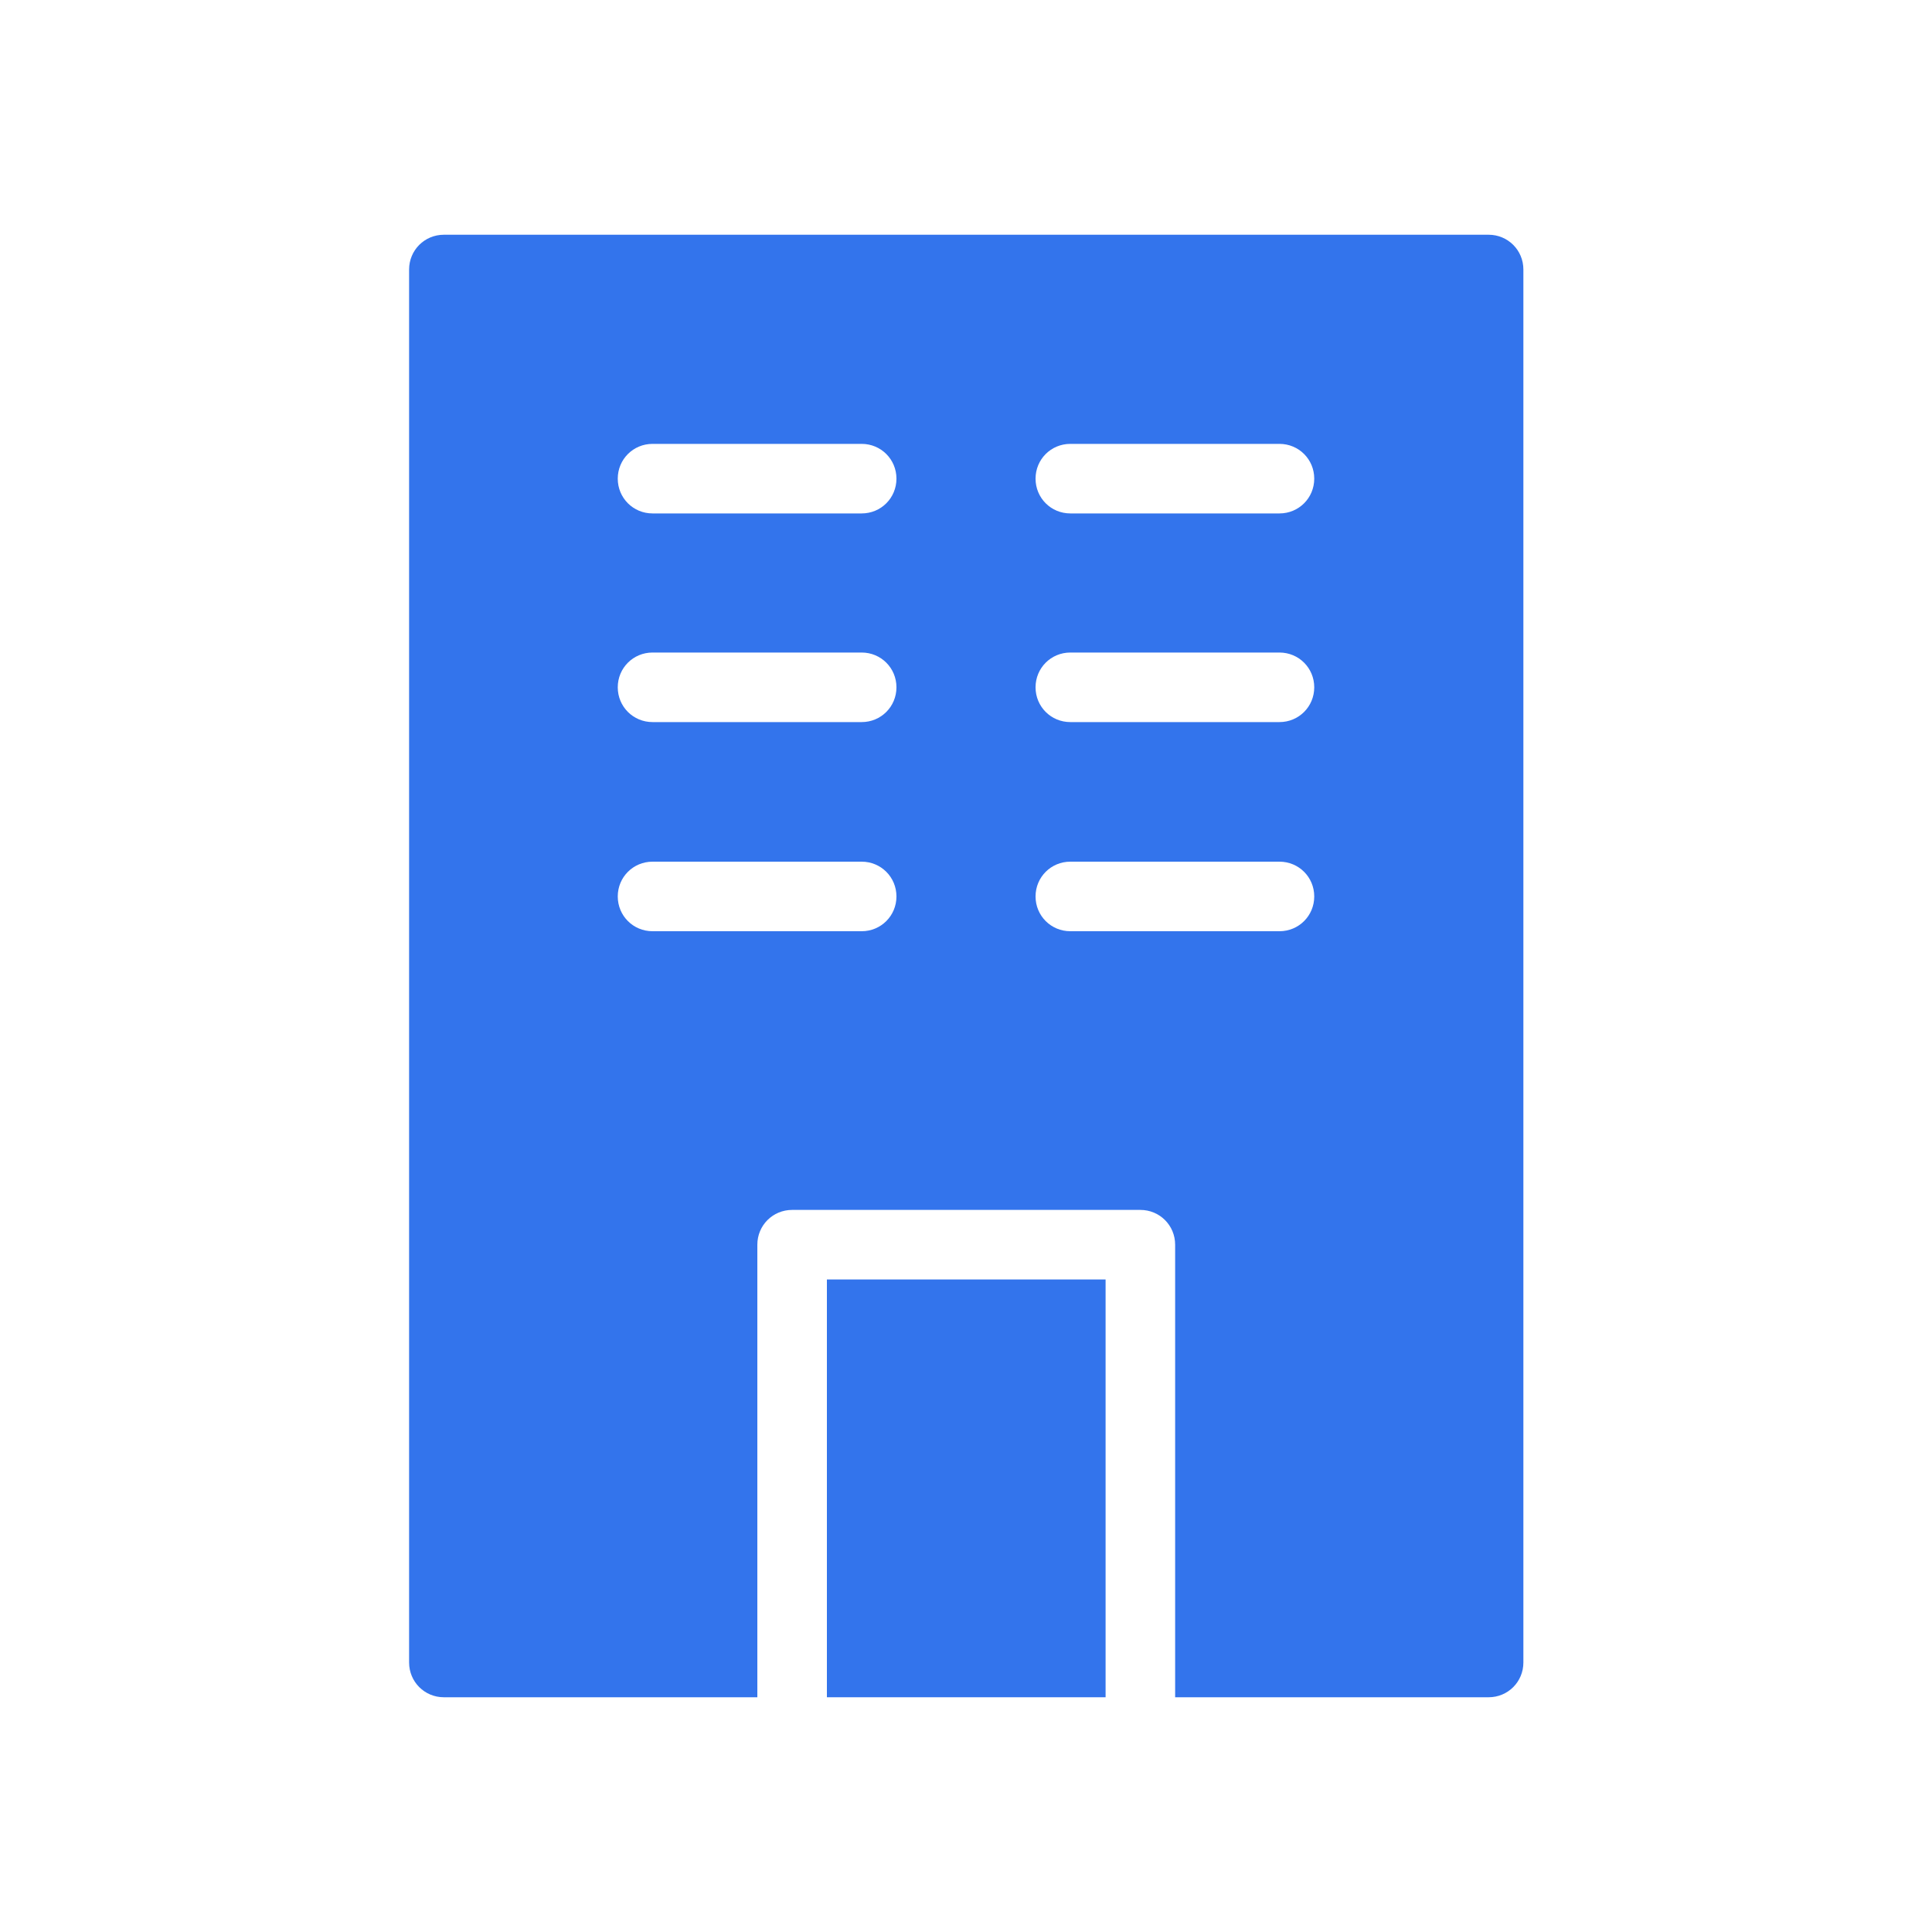 <svg viewBox="0 0 40 40" xmlns="http://www.w3.org/2000/svg" data-name="Layer 2" id="Layer_2">
  <defs>
    <style>
      .cls-1 {
        fill: none;
      }

      .cls-2 {
        fill: #3374ec;
      }
    </style>
  </defs>
  <g data-name="Layer 1" id="Layer_1-2">
    <g>
      <path d="M0,0h40v40H0V0Z" class="cls-1" id="Path"></path>
      <g>
        <rect height="8.65" width="5.77" y="26.49" x="17.12" class="cls-2"></rect>
        <path d="M30.81,4.86H9.19c-.4,0-.72.32-.72.72v28.84c0,.4.32.72.72.72h6.49v-9.37c0-.4.32-.72.72-.72h7.21c.4,0,.72.32.72.72v9.37h6.49c.4,0,.72-.32.72-.72V5.58c0-.4-.32-.72-.72-.72ZM17.84,19.28h-4.33c-.4,0-.72-.32-.72-.72s.32-.72.72-.72h4.33c.4,0,.72.32.72.72s-.32.72-.72.72ZM17.84,14.95h-4.33c-.4,0-.72-.32-.72-.72s.32-.72.72-.72h4.33c.4,0,.72.32.72.72s-.32.72-.72.72ZM17.84,10.63h-4.33c-.4,0-.72-.32-.72-.72s.32-.72.72-.72h4.33c.4,0,.72.32.72.72s-.32.72-.72.72ZM26.49,19.28h-4.33c-.4,0-.72-.32-.72-.72s.32-.72.72-.72h4.33c.4,0,.72.32.72.72s-.32.72-.72.72ZM26.49,14.95h-4.33c-.4,0-.72-.32-.72-.72s.32-.72.72-.72h4.33c.4,0,.72.32.72.72s-.32.72-.72.72ZM26.49,10.63h-4.33c-.4,0-.72-.32-.72-.72s.32-.72.72-.72h4.33c.4,0,.72.32.72.72s-.32.72-.72.72Z" class="cls-2"></path>
      </g>
    </g>
  </g>
</svg>